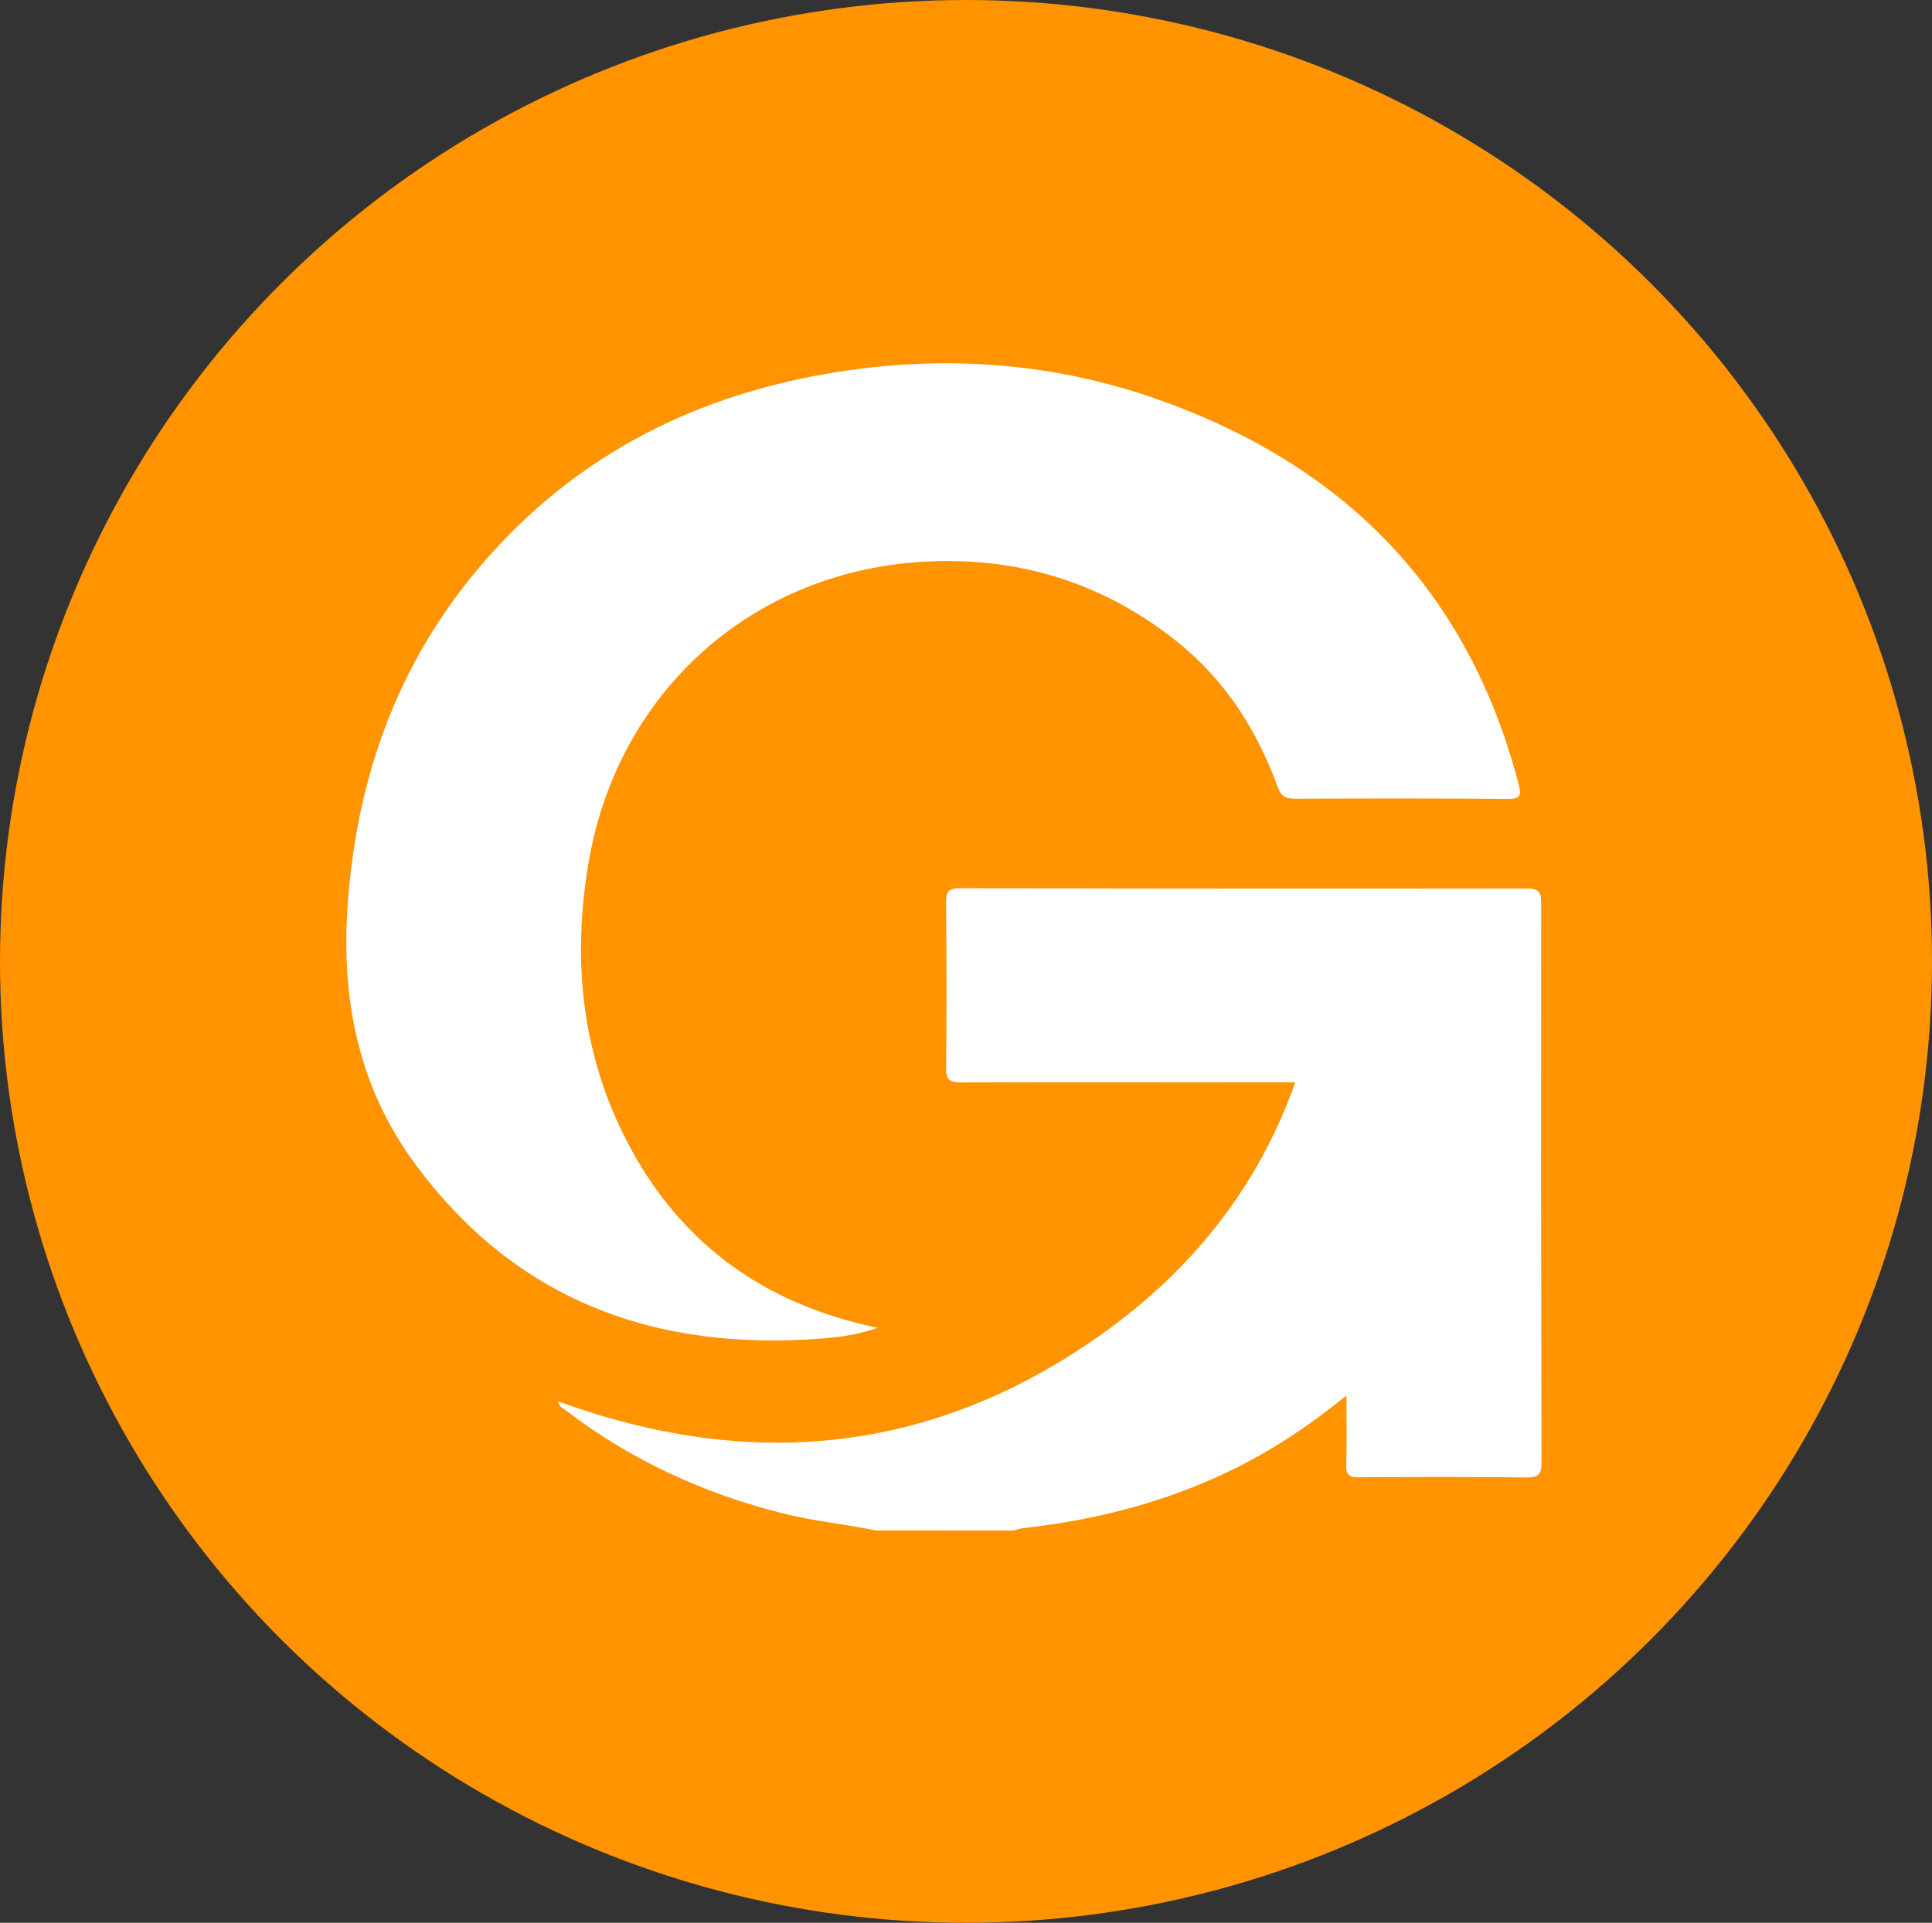 <?xml version="1.0" encoding="UTF-8"?>
<svg id="Layer_1" data-name="Layer 1" xmlns="http://www.w3.org/2000/svg" viewBox="0 0 798.62 795.02">
  <rect x="0" y="0" width="798.62" height="795.02" fill="#333333" stroke="none"/>
  <defs>
    <style>
      .cls-1 {
        fill: #fff;
      }

      .cls-2 {
        fill: #ff9300;
      }
    </style>
  </defs>
  <ellipse class="cls-2" cx="399.31" cy="397.51" rx="399.31" ry="397.51"/>
  <path class="cls-1" d="M362,632.8c-12.47-2.61-25.17-3.8-37.58-6.86-33.17-8.2-63.52-22.14-90.66-42.87-1.15-.88-2.77-1.48-3.01-3.65,79.28,28.97,154.24,21.79,223.56-27,37.47-26.37,65.42-60.61,81.1-104.91h-7.16c-43.65-.03-87.3-.12-130.95,.03-4.72,.02-6.27-1.05-6.22-6,.26-22.76,.19-45.53,0-68.29-.04-4.31,.81-6.01,5.68-6,78.18,.2,156.37,.23,234.55,.13,4.74,0,5.78,1.53,5.77,5.95-.08,77.16-.05,154.33,.14,231.49,.01,4.9-1.44,6.11-6.22,6.06-23.08-.25-46.17-.22-69.26-.06-4.05,.03-5.37-1.09-5.25-5.18,.28-9.15,.08-18.31,.07-28.63-13.25,10.74-26.23,19.7-40.23,27.14-29.25,15.56-60.61,24.07-93.44,27.7-1.3,.14-2.57,.65-3.85,.98-19.01,0-38.03-.02-57.04-.03Z"/>
  <path class="cls-1" d="M362.69,549c-7.64,2.79-15.11,3.81-22.54,4.4-69.5,5.55-127.66-15.85-169.35-73.25-22.27-30.66-29.55-65.97-27.24-103.51,3.3-53.66,20.28-102.06,55.58-143.26,37.28-43.52,85.18-68.72,141.42-78.64,46.43-8.19,92.28-5.54,136.94,10.02,77.92,27.16,129.41,79.18,150.28,159.62,1.17,4.52,.72,5.98-4.46,5.94-29.29-.25-58.59-.22-87.88-.07-4.09,.02-5.92-1.06-7.39-5.1-8.46-23.23-21.48-43.67-40.86-59.34-29.89-24.17-64.35-35.3-102.9-33.68-72.52,3.05-129.32,53.54-141.16,125.46-6.33,38.44-2.94,75.77,14.36,111.03,21.45,43.71,56.65,70.26,105.21,80.37Z"/>
</svg>